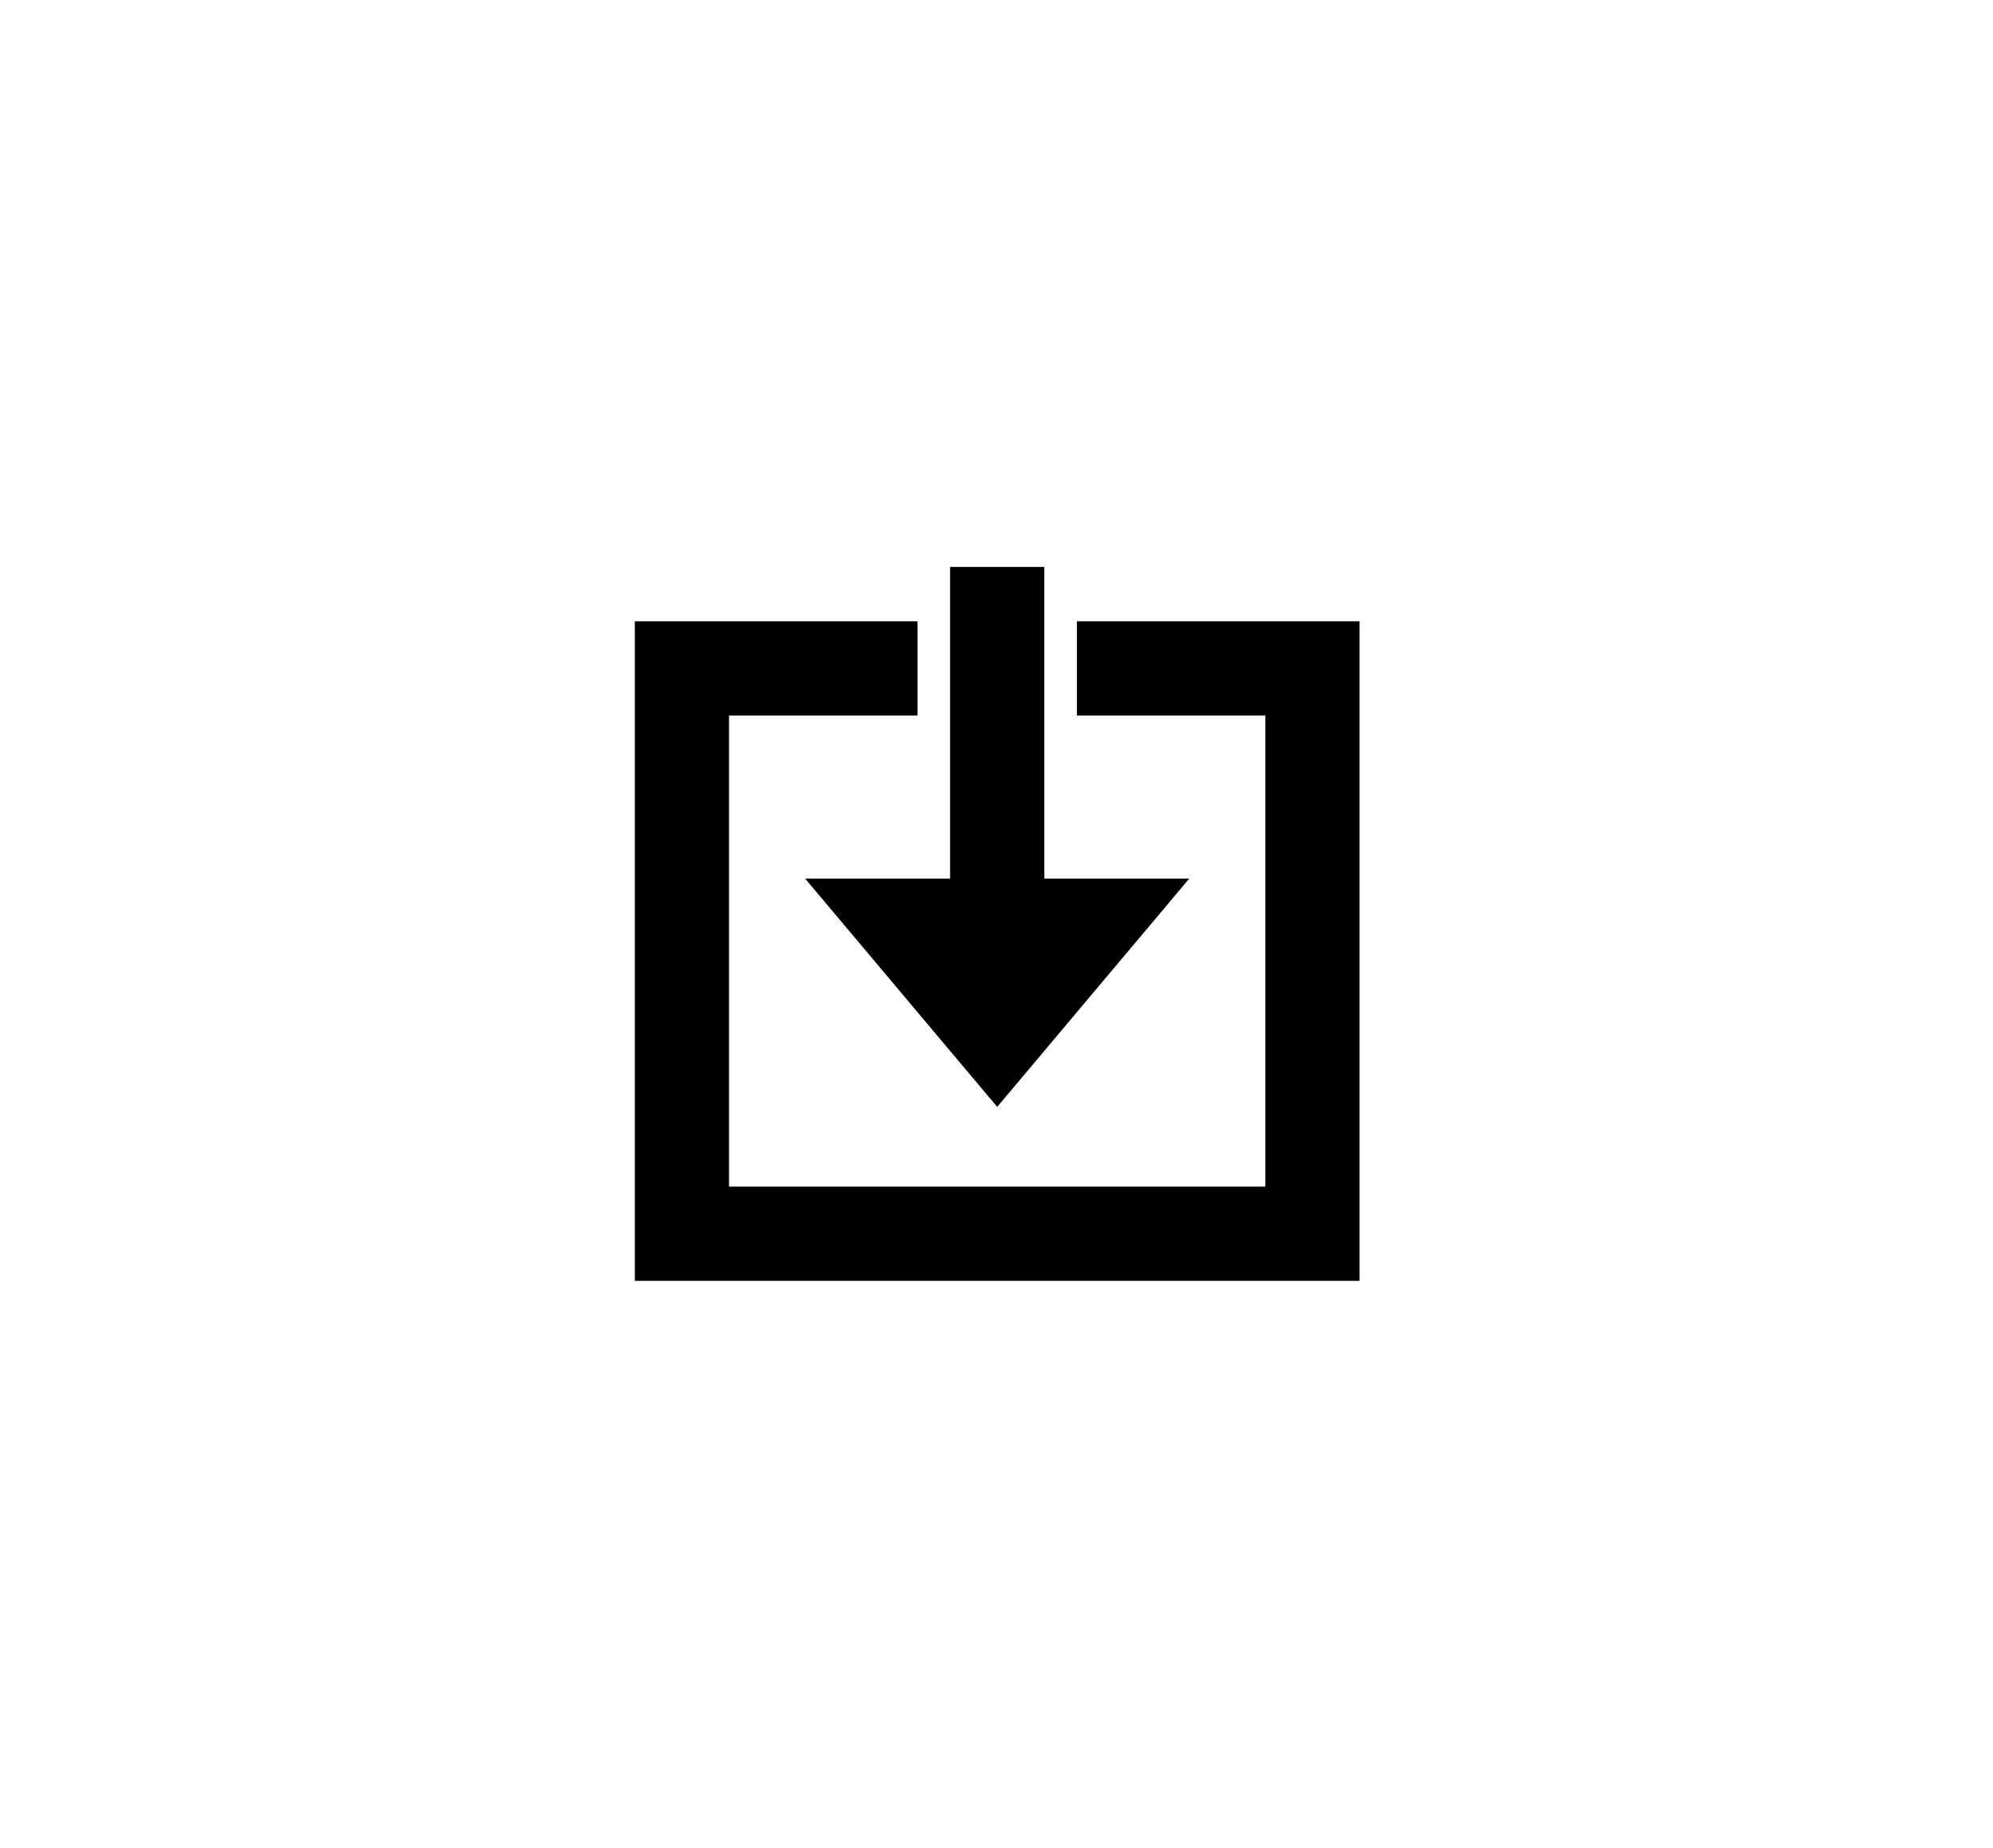 <?xml version="1.0" encoding="utf-8"?>
<!-- Generator: Adobe Illustrator 26.2.1, SVG Export Plug-In . SVG Version: 6.00 Build 0)  -->
<svg version="1.1" id="Layer_1" xmlns="http://www.w3.org/2000/svg" xmlns:xlink="http://www.w3.org/1999/xlink" x="0px" y="0px"
	 viewBox="0 0 55 51" style="enable-background:new 0 0 55 51;" xml:space="preserve">
<g>
	<g id="Download">
		<g id="Group_346" transform="translate(17.519 15.645)">
			<path id="Path_624" d="M12.2,1.5v2.6h5.2v13H2.6v-13h5.2V1.5H0v18.2h20V1.5H12.2z"/>
			<path id="Path_625" d="M8.7,0v8.6h-4l5.3,6.3l5.3-6.3h-4V0H8.7z"/>
		</g>
	</g>
</g>
</svg>
